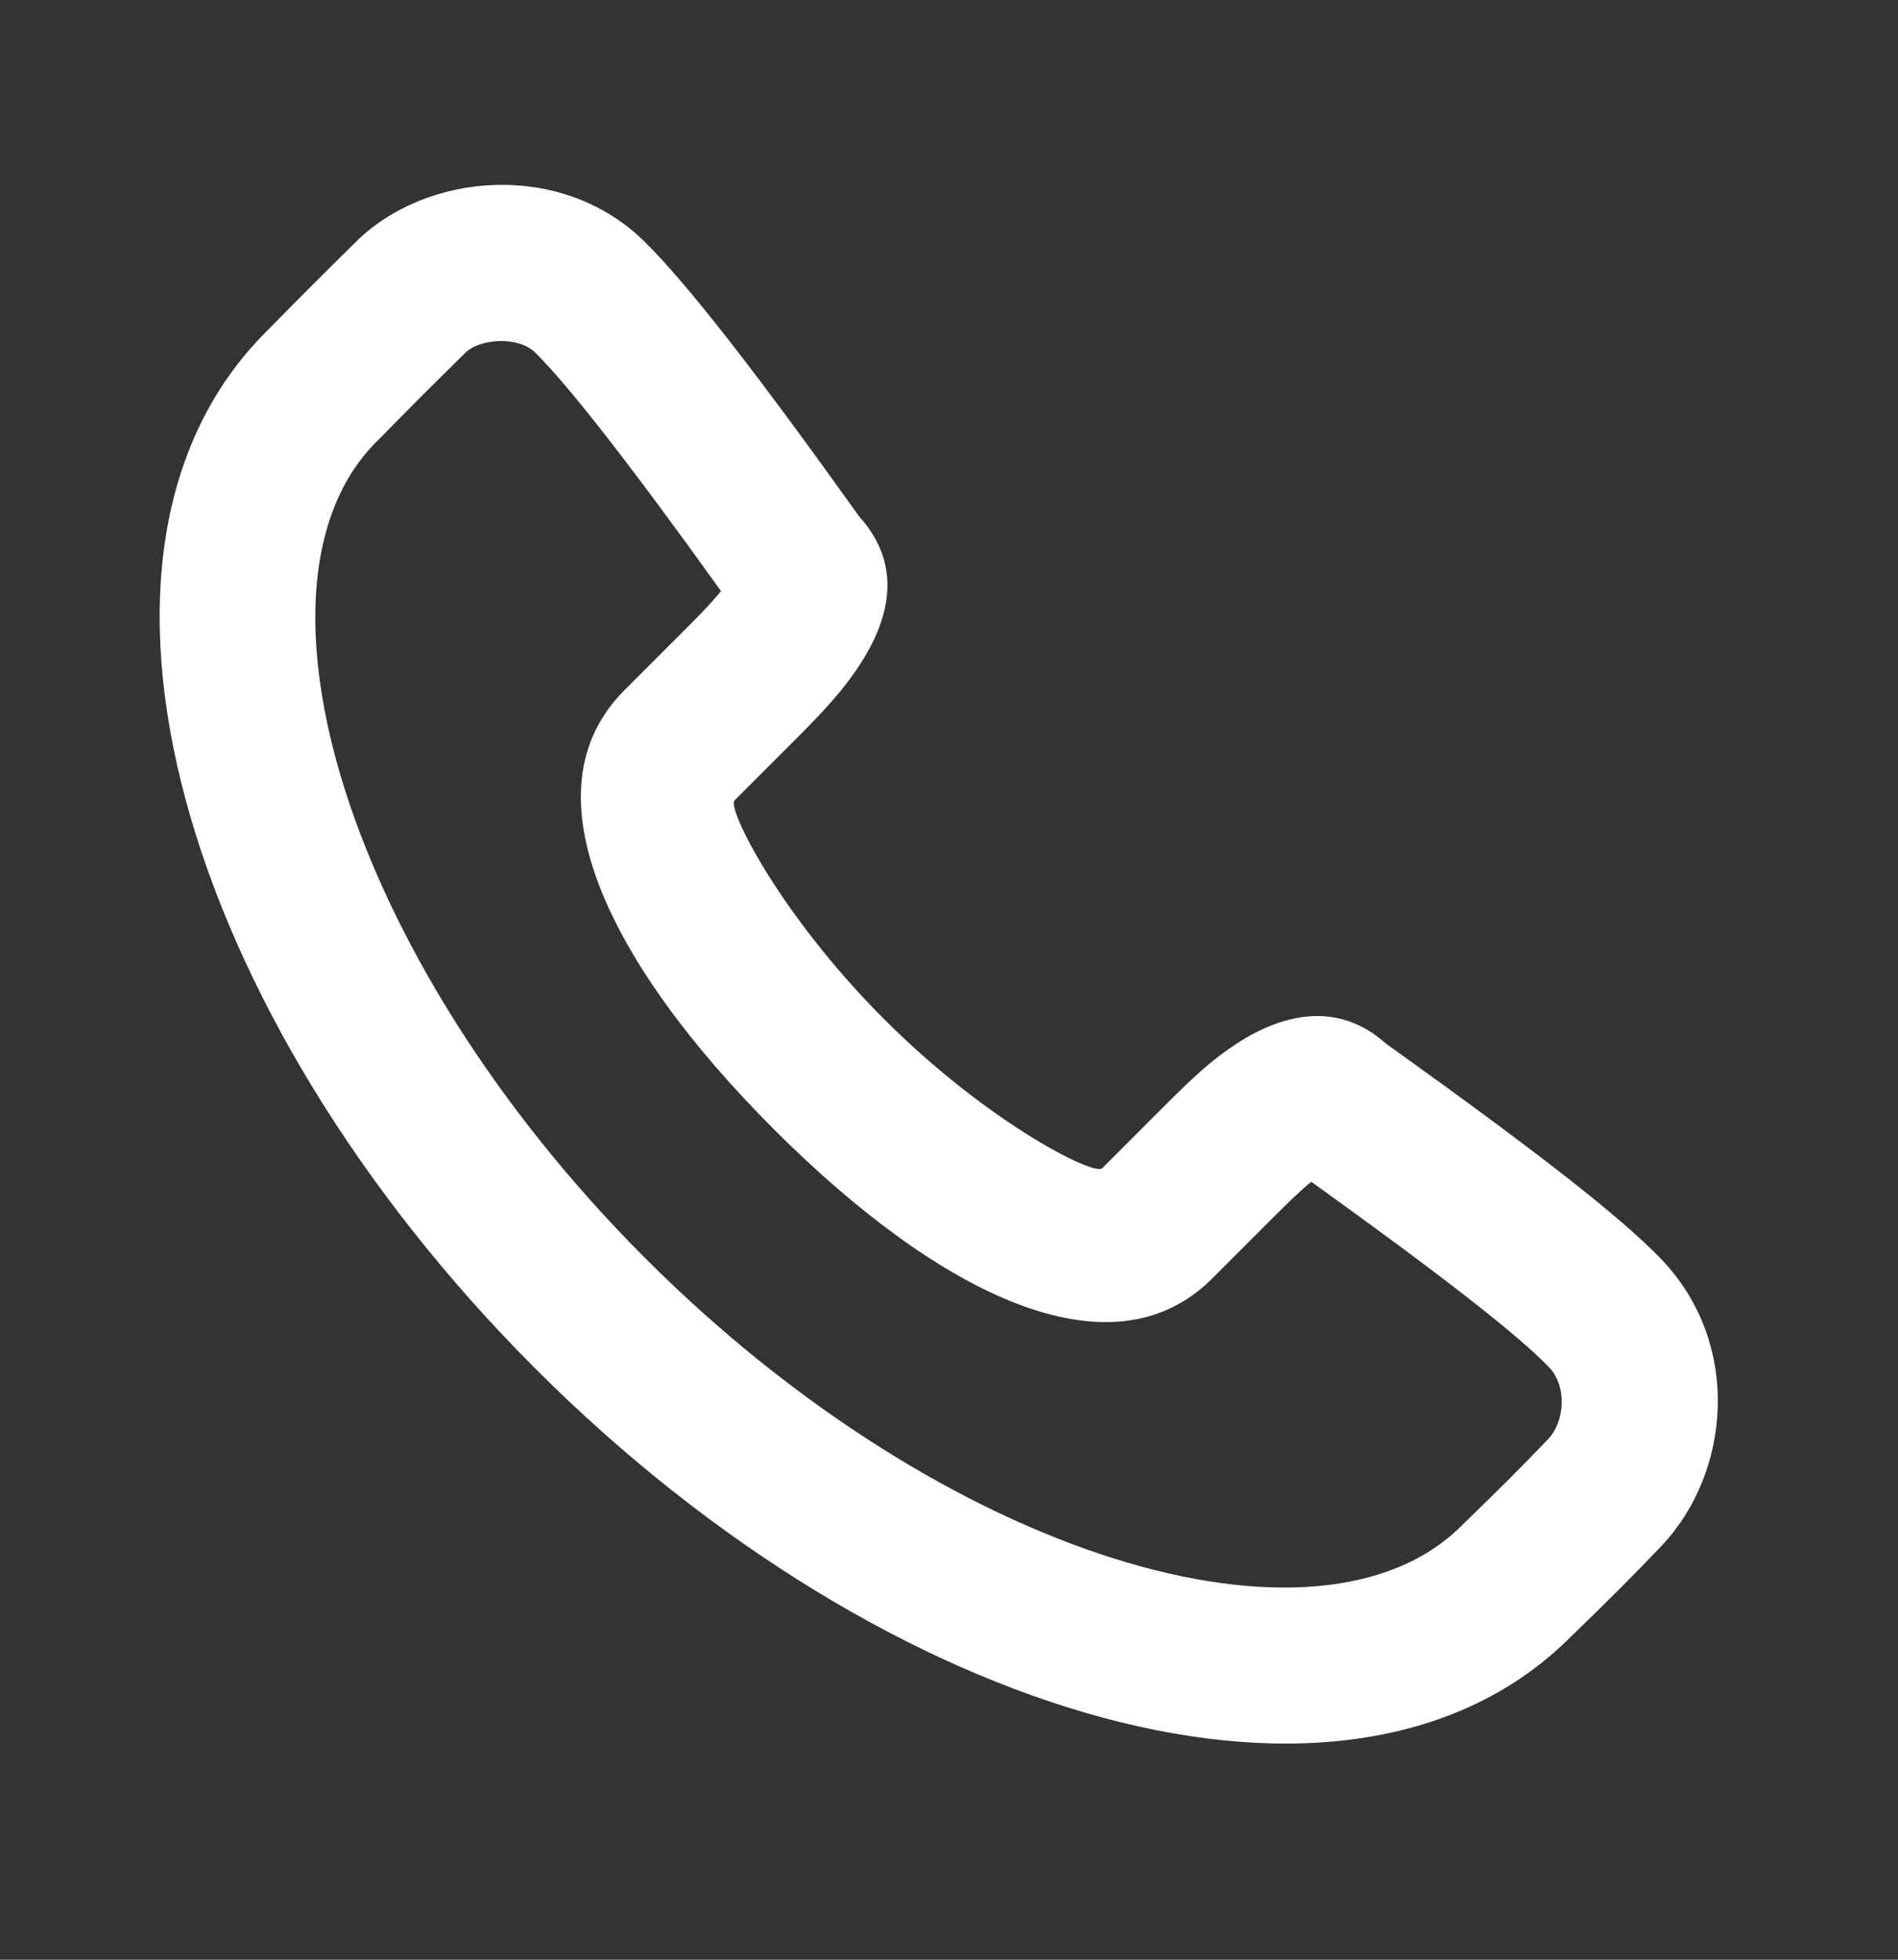 <?xml version="1.0" encoding="UTF-8"?>
<svg xmlns="http://www.w3.org/2000/svg" width="31" height="32" viewBox="0 0 31 32" fill="none">
  <rect x="0" y="0" width="31" height="32" fill="#333333" stroke="none"/>
  <path fill-rule="evenodd" clip-rule="evenodd" d="M13.883 11.084C14.542 10.196 14.779 9.26 14.033 8.433C12.36 6.092 11.235 4.644 10.529 3.947C9.187 2.621 6.979 2.8 5.817 3.945C5.193 4.561 4.982 4.772 4.341 5.423C0.771 8.995 2.948 16.546 8.736 22.34C14.522 28.132 22.073 30.31 25.651 26.731C26.242 26.161 26.743 25.66 27.138 25.242C28.277 24.038 28.45 21.928 27.13 20.557C26.454 19.855 25.073 18.784 22.633 17.038C21.886 16.37 21 16.515 20.188 17.048C19.797 17.304 19.513 17.564 18.976 18.101L18.001 19.077C17.872 19.205 16.128 18.332 14.436 16.637C12.742 14.942 11.869 13.198 11.997 13.07C12.261 12.807 12.586 12.481 12.973 12.094C13.143 11.924 13.225 11.841 13.329 11.731C13.547 11.503 13.727 11.295 13.883 11.084ZM19.799 20.876L20.774 19.901C21.07 19.605 21.261 19.423 21.417 19.297C23.555 20.832 24.792 21.797 25.298 22.323C25.602 22.638 25.554 23.214 25.291 23.493C24.925 23.879 24.451 24.353 23.869 24.915C21.555 27.229 15.46 25.471 10.535 20.541C5.608 15.609 3.85 9.513 6.146 7.216C6.784 6.567 6.987 6.365 7.602 5.759C7.833 5.531 8.461 5.48 8.742 5.758C9.285 6.294 10.293 7.585 11.776 9.651C11.699 9.746 11.604 9.854 11.487 9.977C11.401 10.066 11.33 10.139 11.174 10.295C10.787 10.682 10.462 11.007 10.199 11.27C8.541 12.928 9.953 15.75 12.637 18.437C15.319 21.121 18.142 22.535 19.799 20.876Z" fill="white"></path>
</svg>
